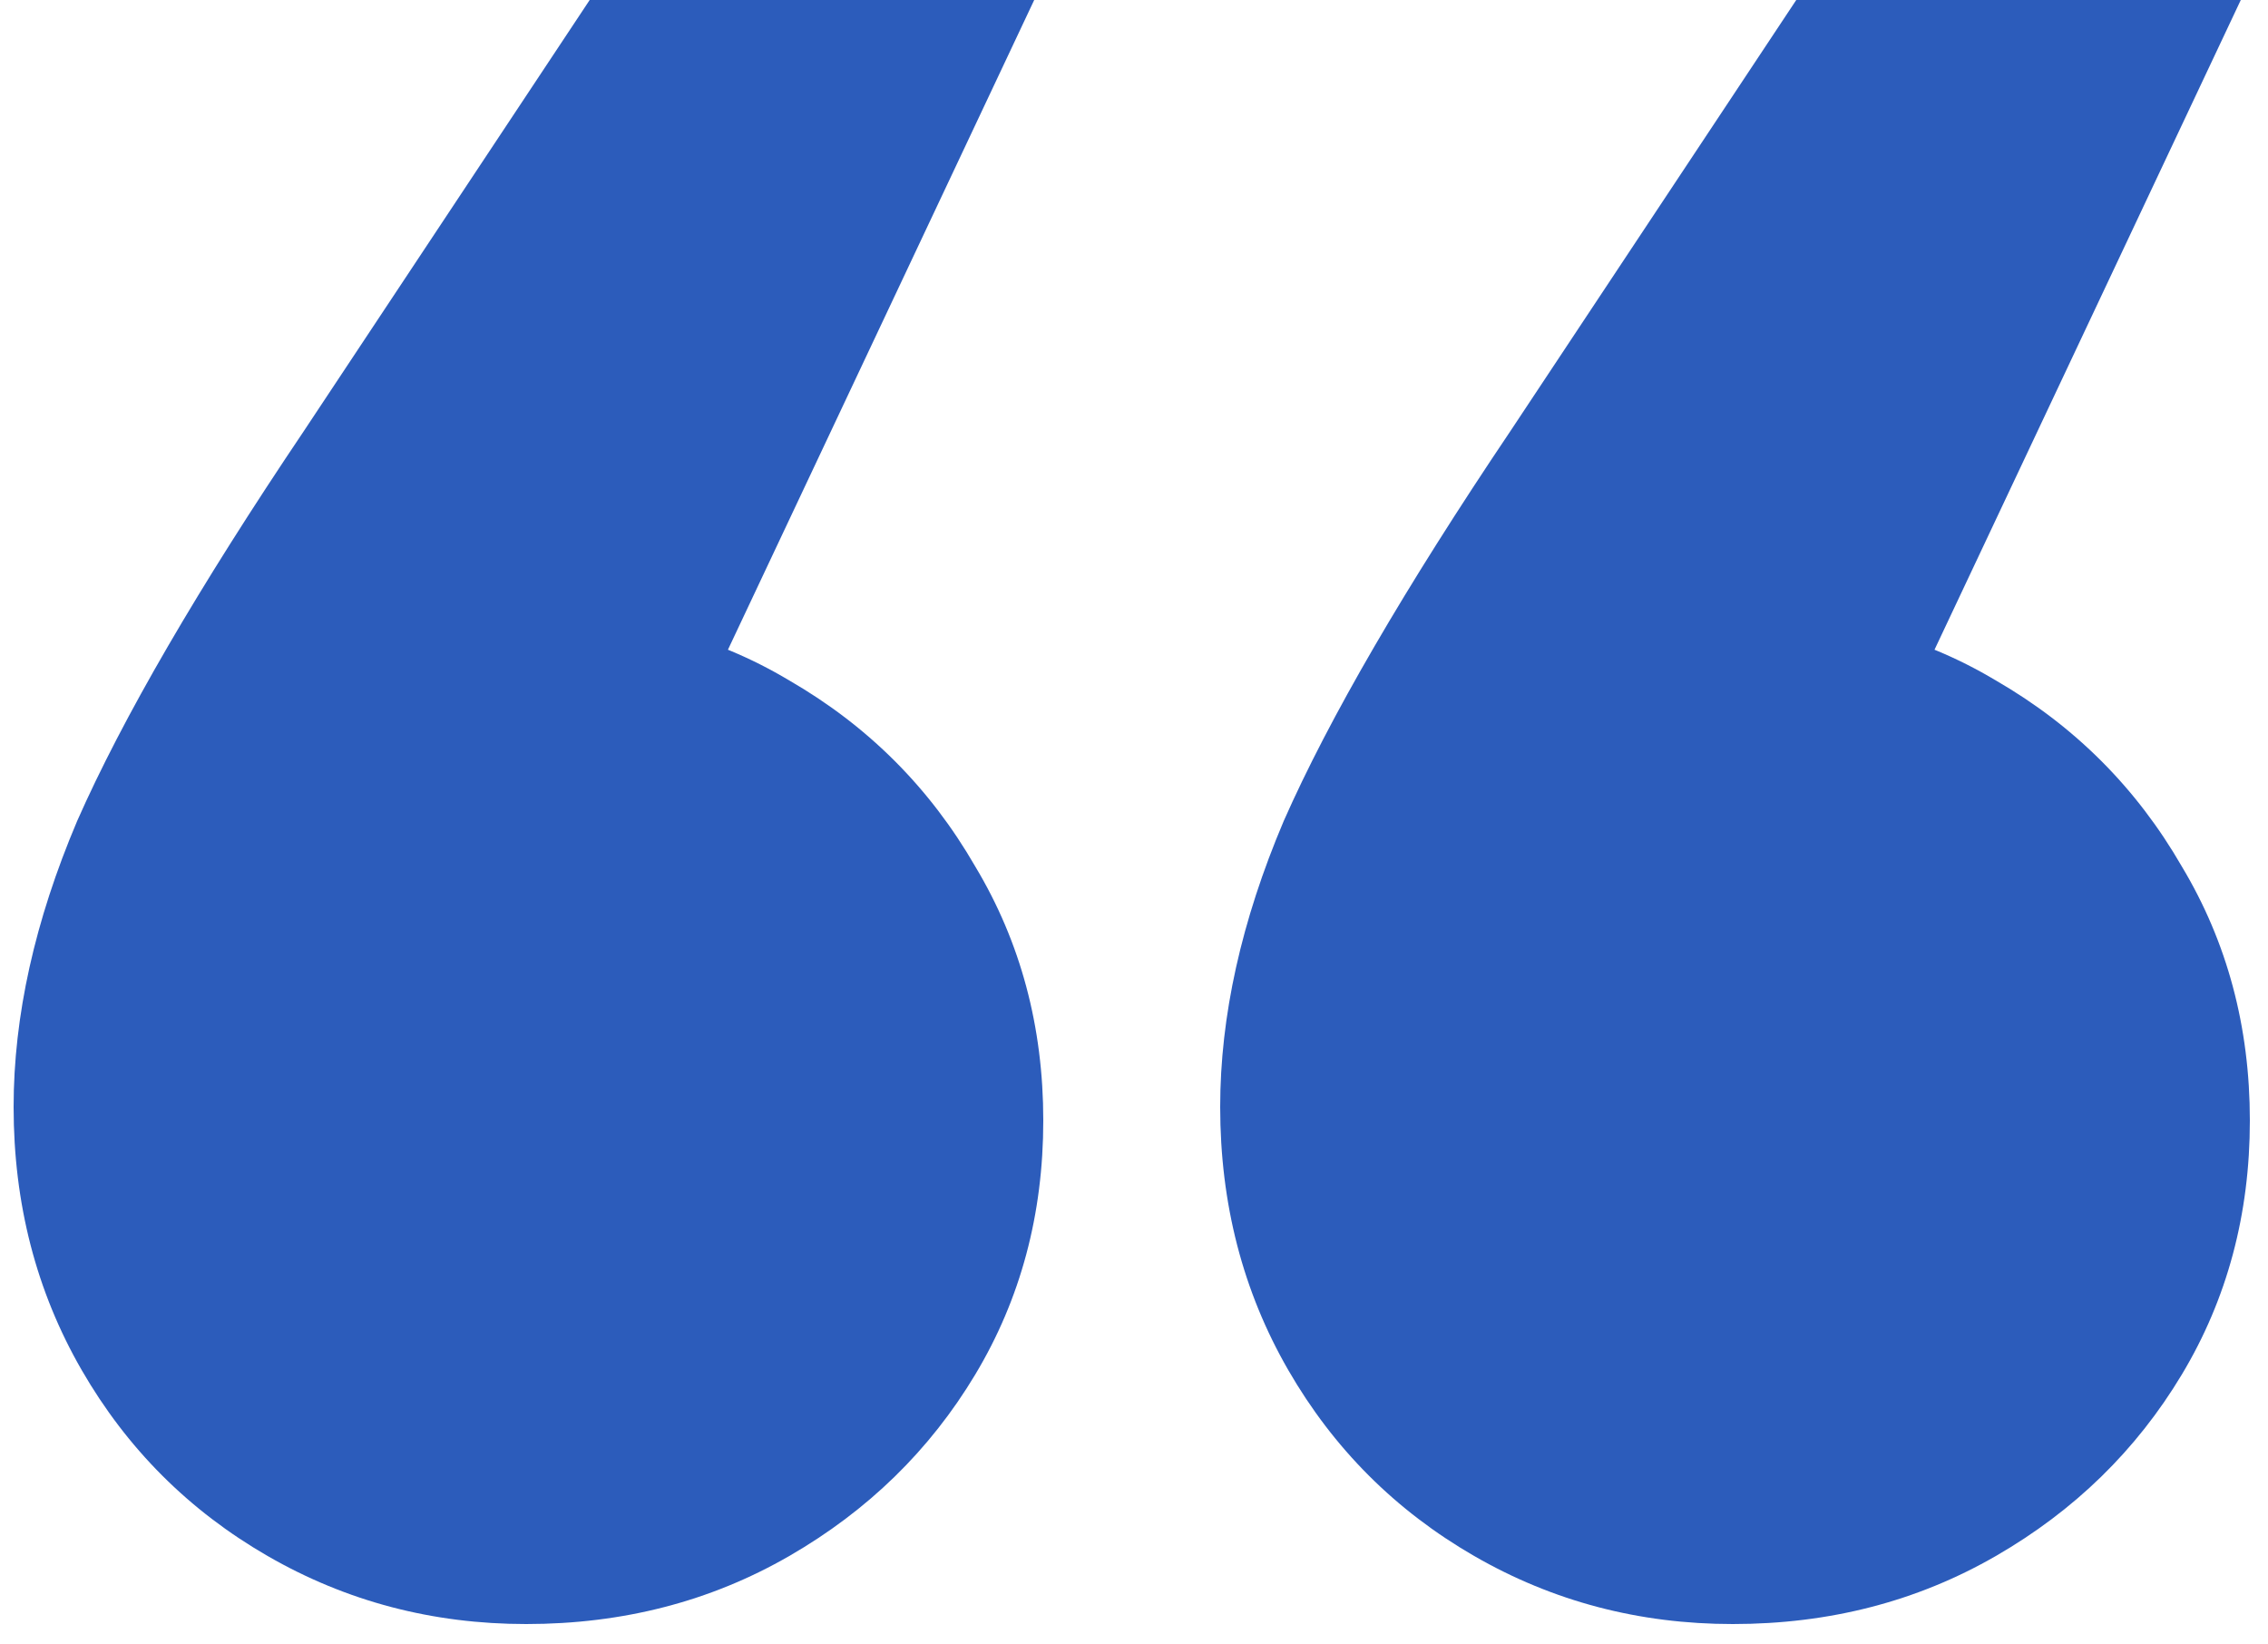 <?xml version="1.0" encoding="UTF-8"?> <svg xmlns="http://www.w3.org/2000/svg" width="40" height="29" viewBox="0 0 40 29" fill="none"><path d="M39.52 -4.76837e-06L31.6 16.8L30.56 10.8C32.32 10.8 33.867 11.2 35.2 12C36.587 12.8 37.68 13.893 38.48 15.28C39.28 16.613 39.68 18.107 39.68 19.76C39.68 21.413 39.28 22.907 38.48 24.24C37.68 25.573 36.587 26.64 35.2 27.44C33.813 28.24 32.267 28.64 30.56 28.64C28.907 28.64 27.387 28.24 26 27.44C24.613 26.64 23.52 25.547 22.72 24.16C21.92 22.773 21.52 21.227 21.52 19.52C21.52 17.92 21.893 16.24 22.64 14.48C23.44 12.667 24.773 10.373 26.64 7.6L31.68 -4.76837e-06H39.52ZM18.24 -4.76837e-06L10.32 16.8L9.28 10.8C11.04 10.8 12.587 11.2 13.92 12C15.307 12.8 16.4 13.893 17.2 15.28C18 16.613 18.4 18.107 18.4 19.76C18.4 21.413 18 22.907 17.2 24.24C16.4 25.573 15.307 26.64 13.92 27.44C12.533 28.24 10.987 28.64 9.28 28.64C7.627 28.64 6.107 28.24 4.72 27.44C3.333 26.64 2.24 25.547 1.44 24.16C0.64 22.773 0.24 21.227 0.24 19.52C0.24 17.92 0.613 16.24 1.36 14.48C2.16 12.667 3.493 10.373 5.36 7.6L10.4 -4.76837e-06H18.24Z" fill="#2C5CBB"></path></svg> 